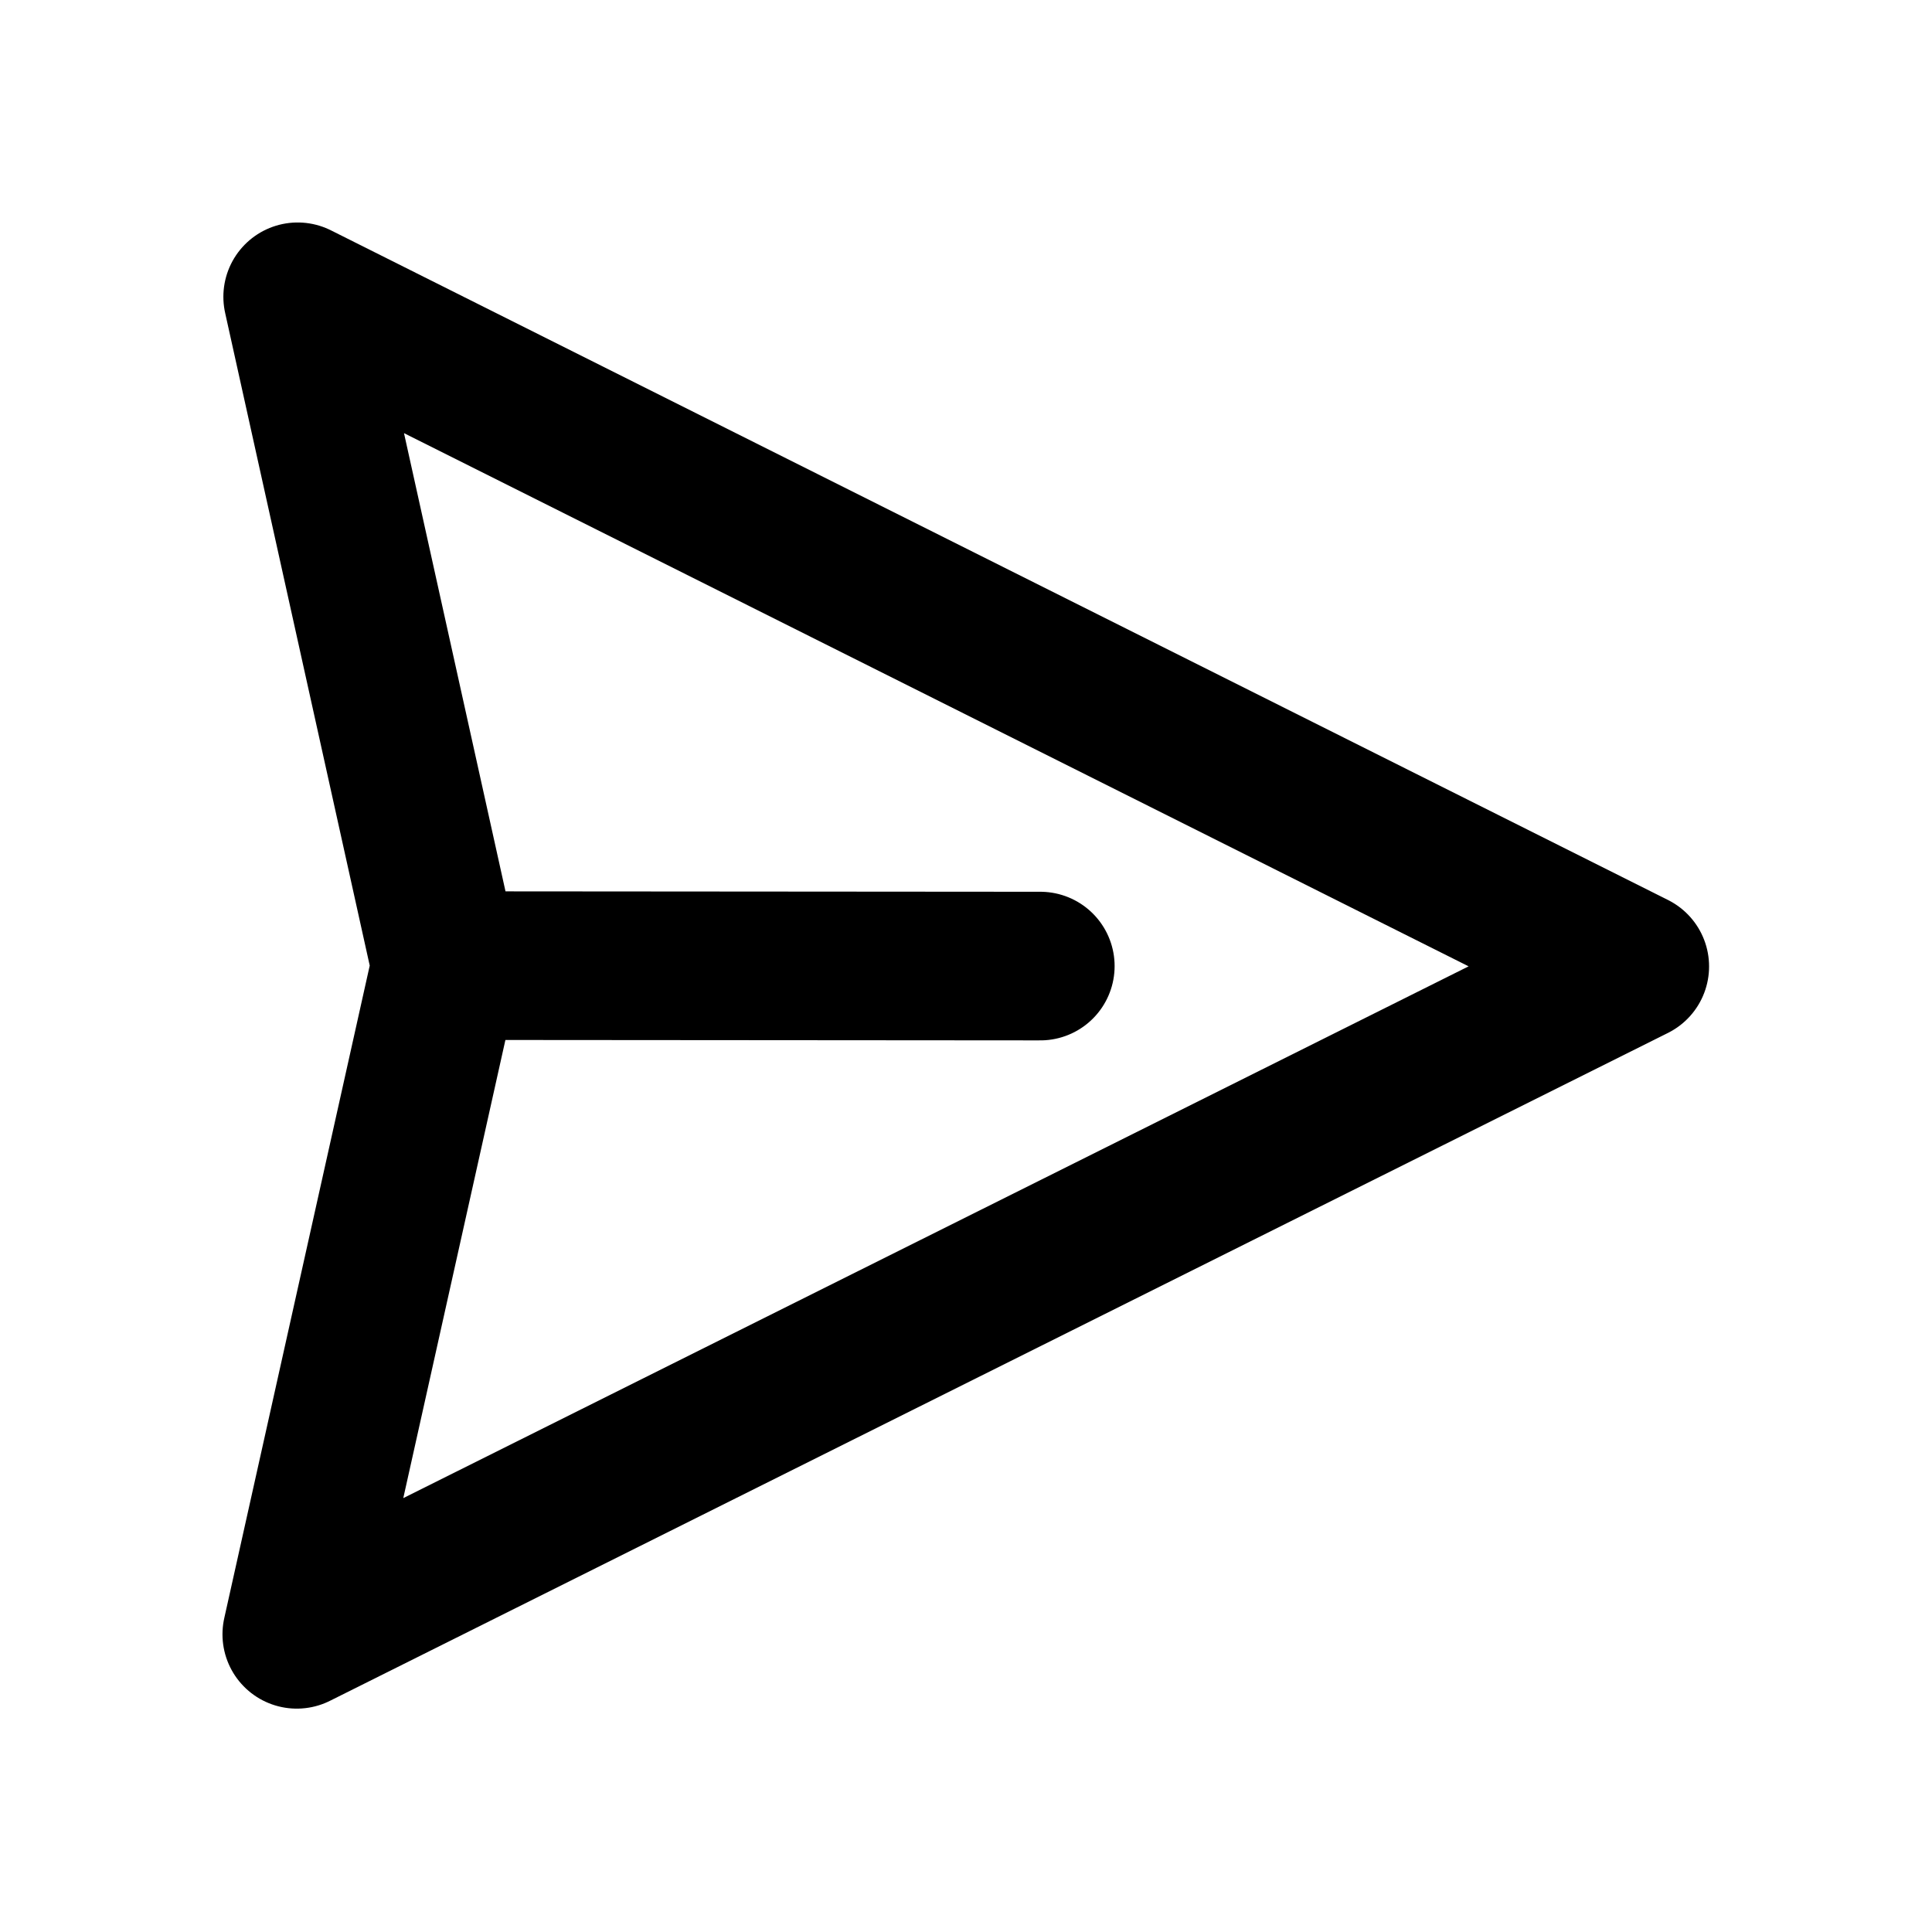<svg width="26" height="26" viewBox="0 0 26 26" fill="none" xmlns="http://www.w3.org/2000/svg">
<path d="M6 12.995L3.994 21.994L22 13.006L4.006 3.994L6 12.995ZM6 12.995L14 13.001" stroke="black" stroke-width="2" stroke-linecap="round" stroke-linejoin="round"/>
</svg>
